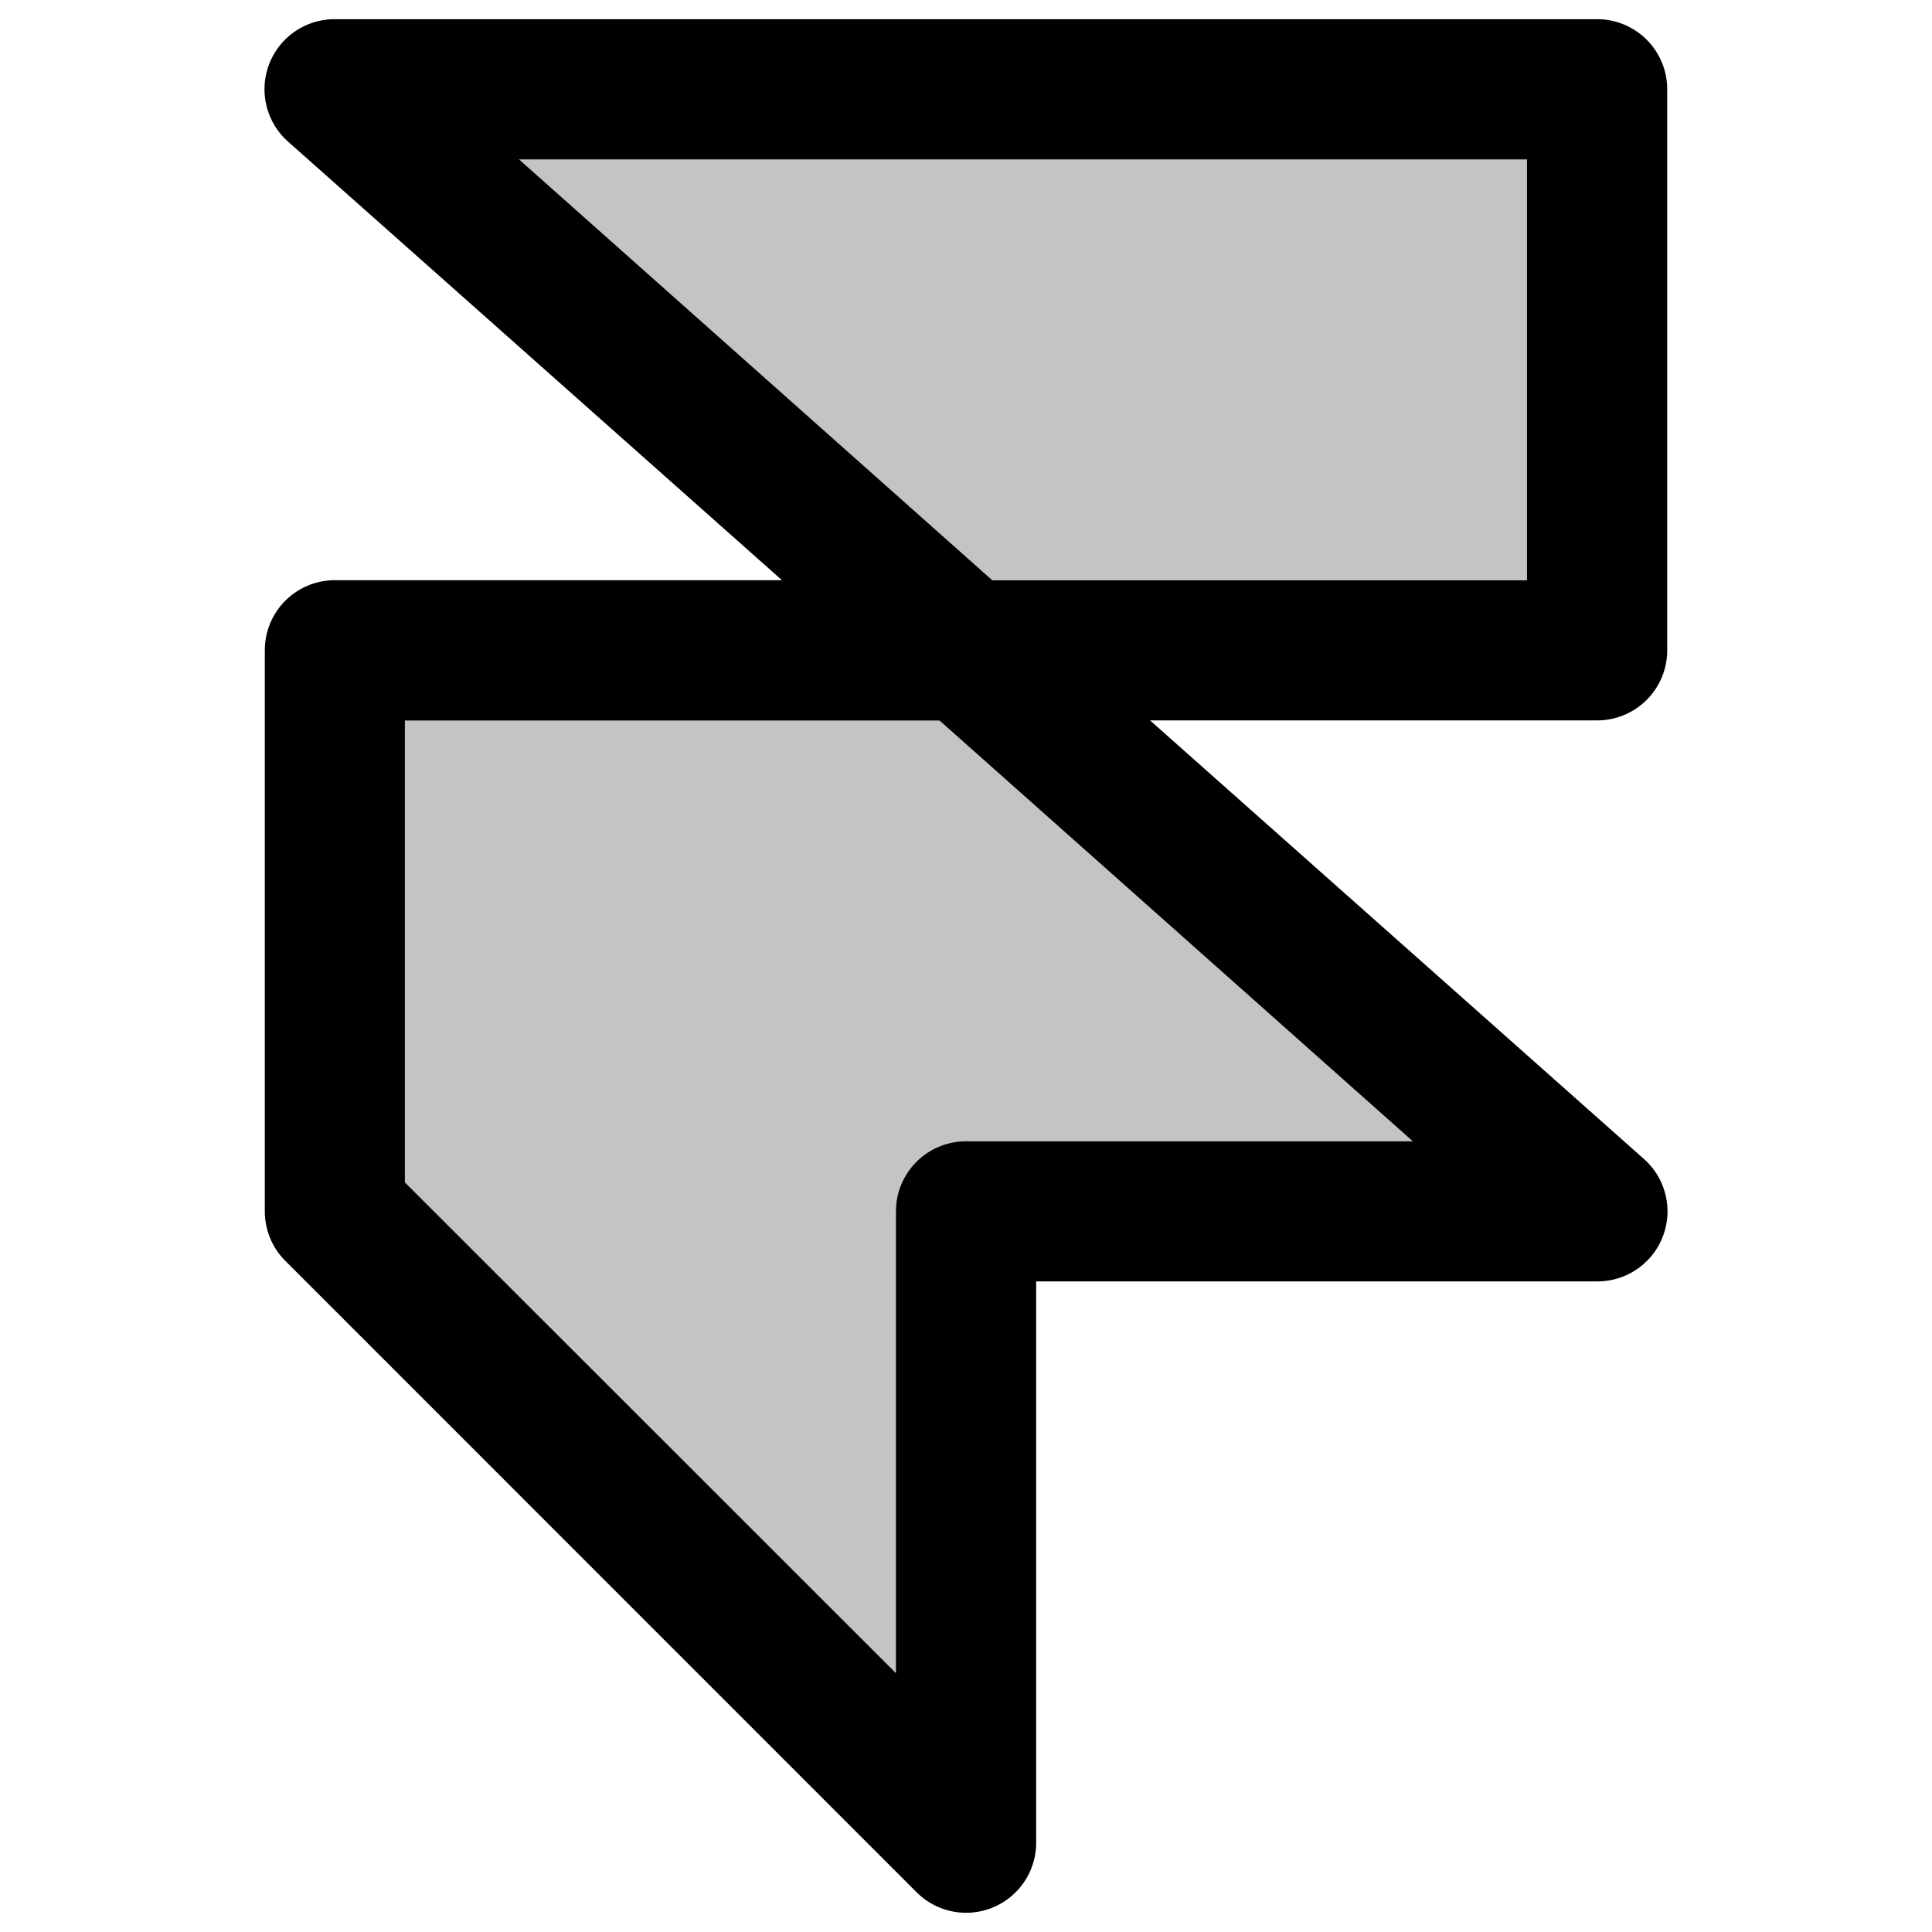 <svg xmlns="http://www.w3.org/2000/svg" width="16" height="16" fill="none"><path fill="#c4c4c3" d="M13.227 5.387H8L2.773.74h10.454v4.646ZM2.773 10.032 8 15.26v-5.227h5.227L8 5.387H2.773v4.645Z"/><path fill="#000" d="M13.807 5.387V.74a.58.58 0 0 0-.58-.581H2.773a.58.58 0 0 0-.385 1.016l4.088 3.63H2.773a.58.58 0 0 0-.58.58v4.646a.58.58 0 0 0 .17.411l5.226 5.227a.58.58 0 0 0 .992-.411v-4.646h4.646a.58.58 0 0 0 .385-1.016l-4.088-3.63h3.703a.58.58 0 0 0 .58-.58Zm-2.105 4.065H8a.58.58 0 0 0-.58.58v3.825L3.353 9.792V5.967h4.428l3.92 3.485Zm.944-4.646H8.218L4.298 1.32h8.348v3.485Z"/></svg>